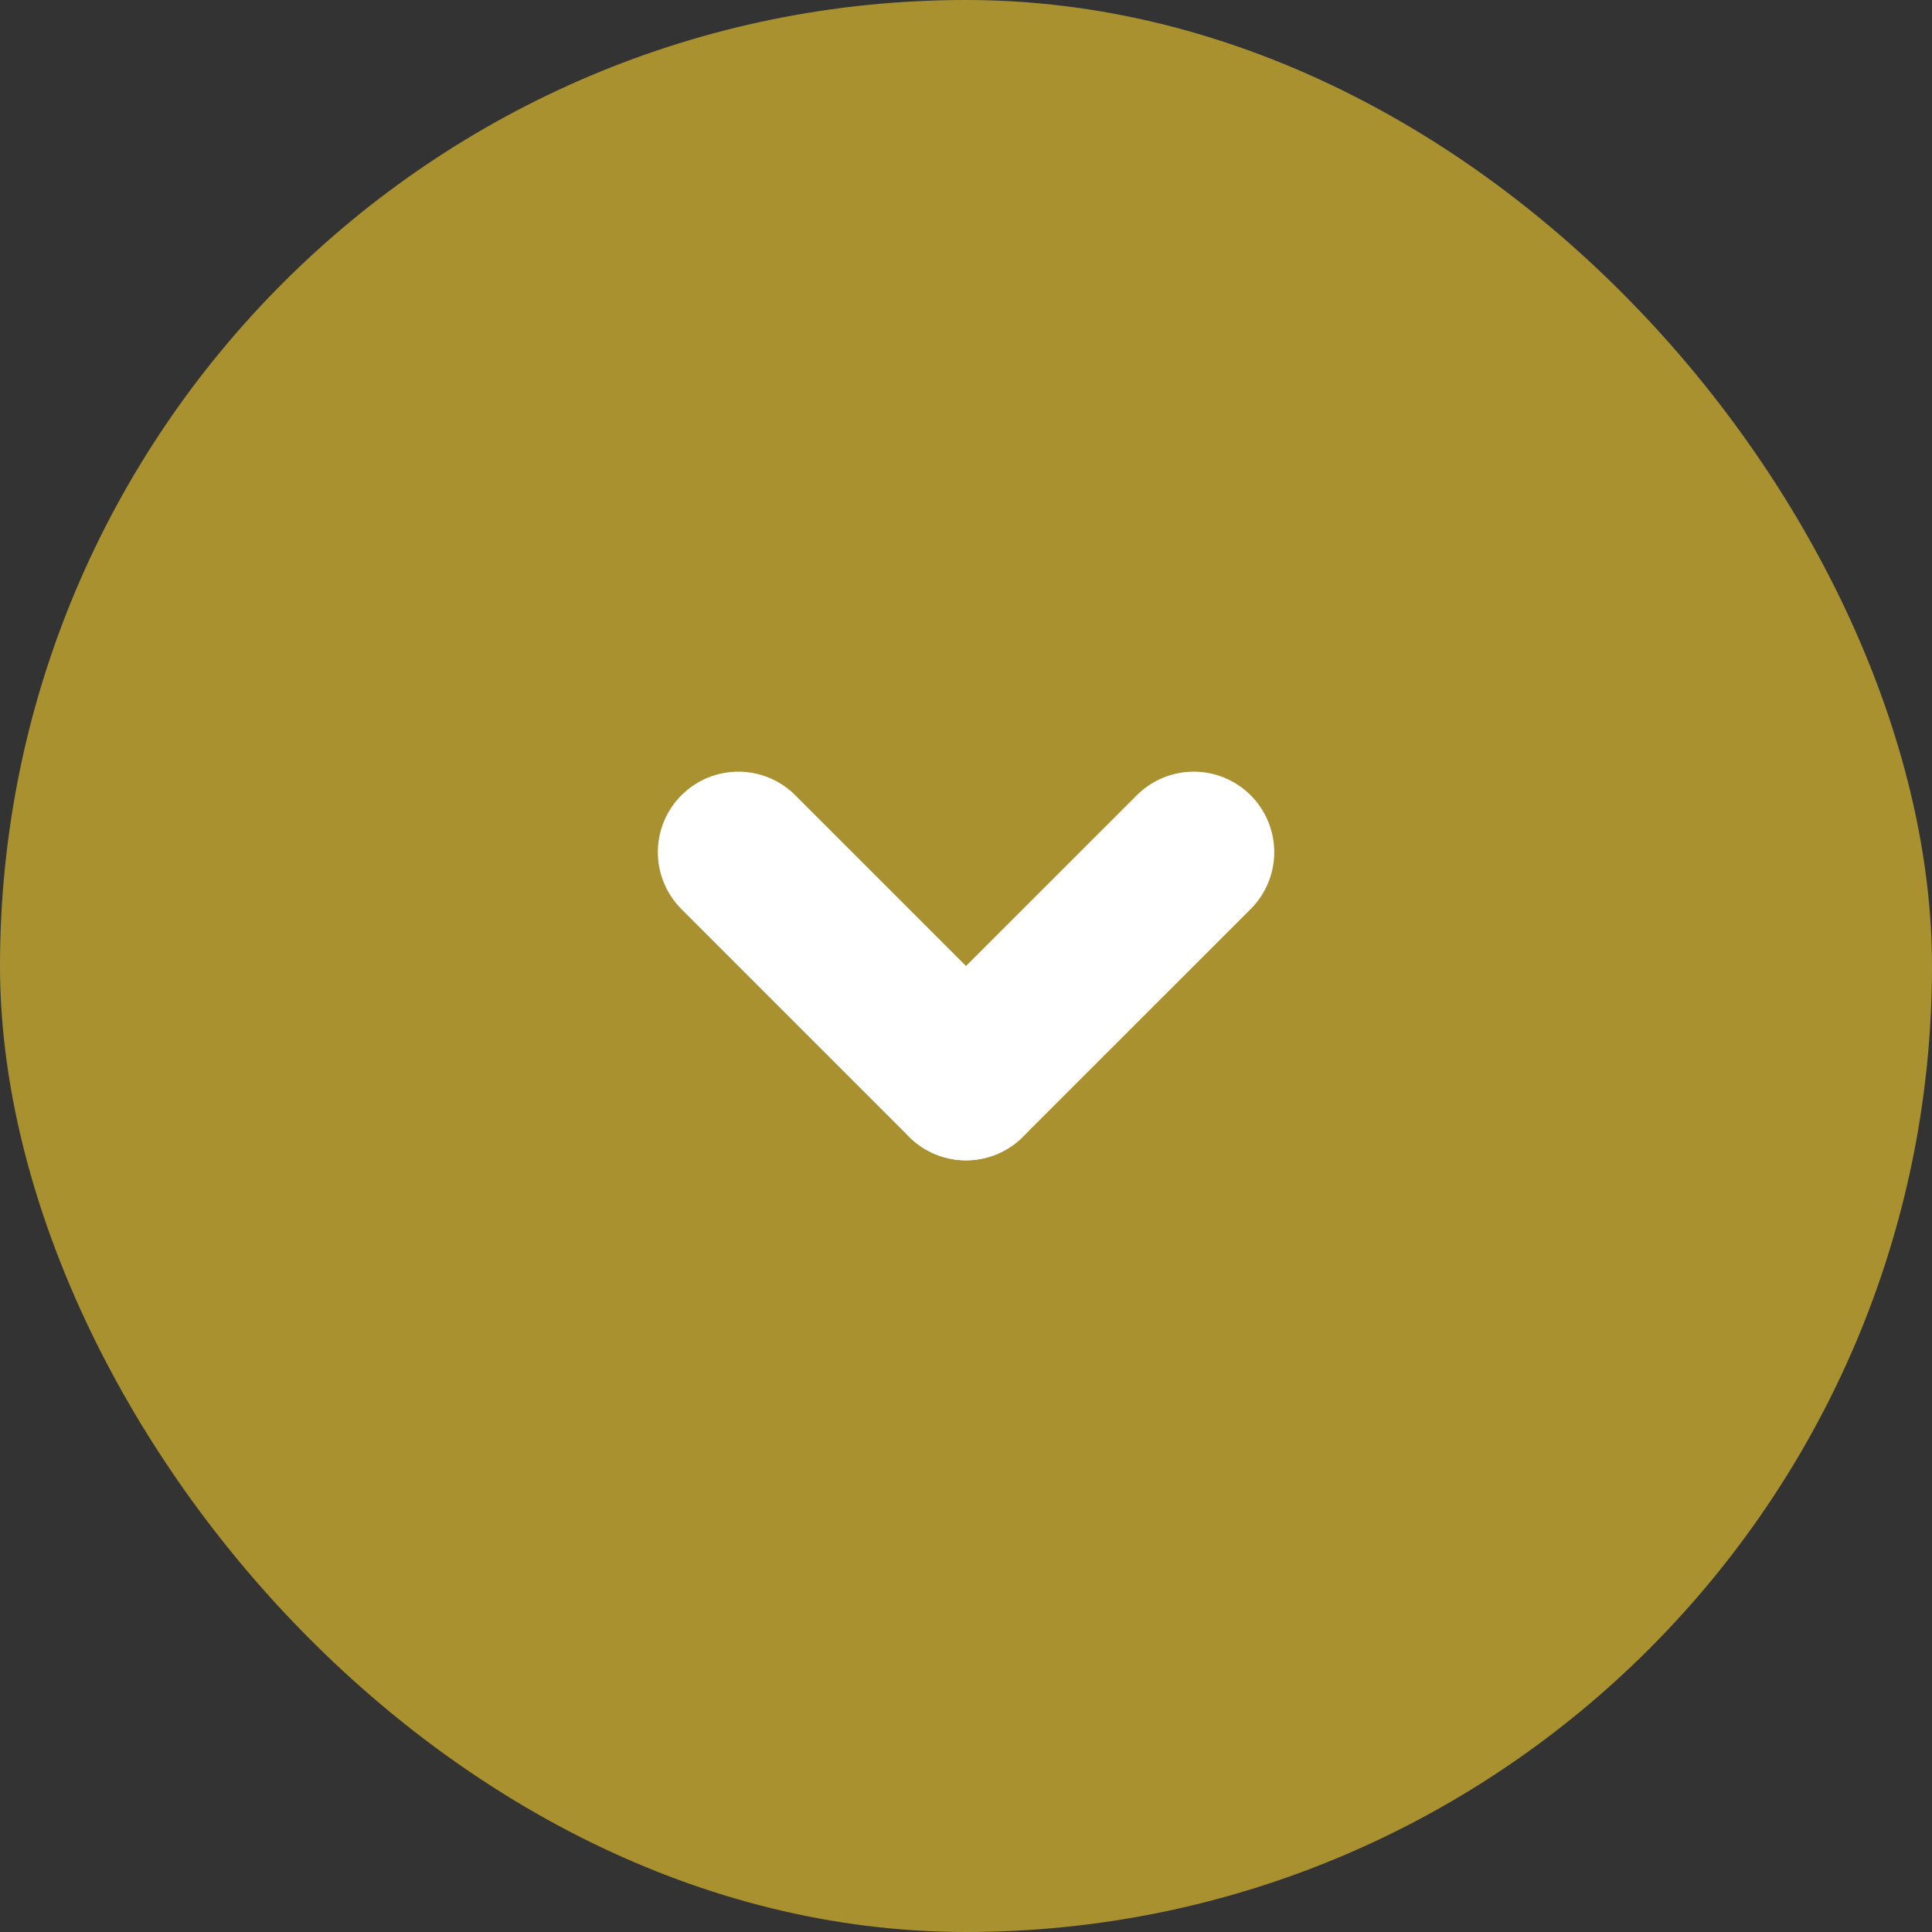 <svg width="24" height="24" viewBox="0 0 24 24" fill="none" xmlns="http://www.w3.org/2000/svg">
<rect x="0" y="0" width="24" height="24" fill="#333333" stroke="none"/>
<rect width="24" height="24" rx="12" fill="#A99130"/>
<path d="M12 13.414L9.172 10.586" stroke="white" stroke-width="2" stroke-linecap="round"/>
<path d="M14.829 10.586L12 13.414" stroke="white" stroke-width="2" stroke-linecap="round"/>
</svg>
